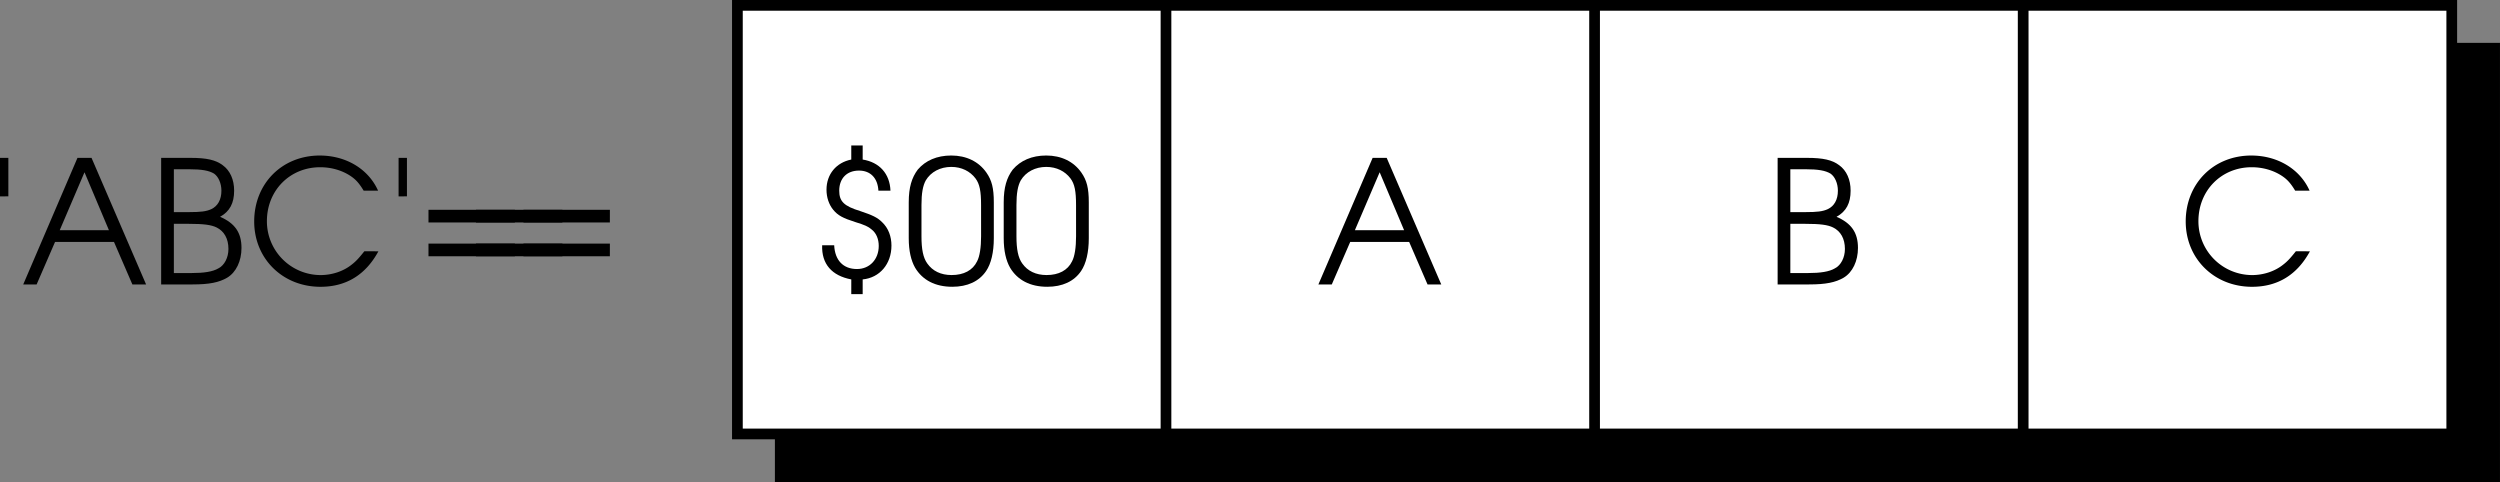 <svg xmlns="http://www.w3.org/2000/svg" xmlns:xlink="http://www.w3.org/1999/xlink" width="116.661" height="22.5"><rect width="100%" height="100%" fill="#808080" stroke="none"/><defs><path id="a" d="M1.984.453h.532v-.687c.796-.078 1.343-.72 1.343-1.579 0-.421-.14-.812-.437-1.093-.219-.219-.453-.328-1.016-.516-.765-.234-.984-.453-.984-.953 0-.578.36-.938.922-.938.531 0 .875.344.906.938h.563c-.032-.797-.516-1.328-1.297-1.453v-.656h-.532v.656c-.703.14-1.156.687-1.156 1.406 0 .36.11.688.313.938.218.265.453.39 1.046.578.407.125.594.203.75.344.22.171.329.453.329.765 0 .625-.422 1.078-1.016 1.078-.64 0-1.031-.406-1.063-1.11H.625c-.031.876.453 1.423 1.36 1.595zm0 0"/><path id="b" d="M.234-2.156c0 .594.11 1.047.297 1.375.344.578.938.89 1.735.89.703 0 1.25-.25 1.578-.734.234-.344.36-.875.36-1.531v-1.672c0-.672-.095-1.031-.345-1.39-.359-.516-.937-.798-1.64-.798-.672 0-1.203.235-1.563.657-.281.375-.422.828-.422 1.53zM3.61-2.25c0 .516-.062.938-.187 1.172-.203.422-.625.64-1.188.64-.5 0-.89-.187-1.14-.546C.906-1.25.828-1.641.828-2.25v-1.453c0-.547.063-.906.203-1.156.235-.391.672-.625 1.188-.625.484 0 .875.203 1.125.53.203.266.265.61.265 1.25zm0 0"/><path id="c" d="M.984-4.11v-1.796h-.39v1.797zm0 0"/><path id="d" d="M.094 0h.625l.86-1.984h2.75L5.187 0h.64L3.281-5.906h-.656Zm1.703-2.531 1.156-2.703 1.14 2.703zm0 0"/><path id="e" d="M.61 0h1.468c.781 0 1.235-.094 1.61-.313.421-.25.671-.78.671-1.39 0-.719-.312-1.156-1-1.453.454-.25.657-.64.657-1.219 0-.516-.188-.938-.532-1.188-.328-.25-.765-.343-1.5-.343H.61zm.593-.531v-2.297h.703c.688 0 1.047.047 1.297.172.344.172.547.515.547 1 0 .406-.188.765-.469.906-.265.156-.672.219-1.265.219zm0-2.844v-2h.703c.61 0 .938.063 1.172.203.203.14.344.453.344.797 0 .422-.172.719-.469.86-.234.109-.5.14-1.031.14zm0 0"/><path id="f" d="M5.5-1.547c-.25.313-.39.469-.594.625-.39.313-.922.485-1.453.485a2.51 2.51 0 0 1-2.5-2.516c0-1.438 1.078-2.516 2.485-2.516.515 0 1 .14 1.39.39.266.173.422.345.64.704h.673c-.454-1.016-1.5-1.64-2.72-1.64C1.657-6.016.36-4.704.36-2.939.36-1.202 1.688.11 3.453.11c1.203 0 2.11-.562 2.703-1.656zm0 0"/><path id="g" d="M4.438-3.484H.405v.593h4.032Zm0 1.578H.405v.593h4.032Zm0 0"/></defs><path d="M116.41 22.25v-20h-80v20h80"/><path fill="none" stroke="#000" stroke-miterlimit="10" stroke-width=".5" d="M116.41 22.25v-20h-80v20Zm0 0"/><path fill="#fff" d="M114.41 20.25v-20h-80v20h80"/><path fill="none" stroke="#000" stroke-miterlimit="10" stroke-width=".5" d="M114.41 20.25v-20h-80v20Zm-60 0v-20m20 20v-20m20 20v-20"/><g transform="translate(-133.613 -776.727)"><use xlink:href="#a" width="100%" height="100%" x="171.353" y="790"/><use xlink:href="#b" width="100%" height="100%" x="175.785" y="790"/><use xlink:href="#b" width="100%" height="100%" x="180.217" y="790"/></g><g transform="translate(-133.613 -776.727)"><use xlink:href="#c" width="100%" height="100%" x="133.019" y="790"/><use xlink:href="#d" width="100%" height="100%" x="134.603" y="790"/><use xlink:href="#e" width="100%" height="100%" x="140.523" y="790"/><use xlink:href="#f" width="100%" height="100%" x="145.115" y="790"/><use xlink:href="#c" width="100%" height="100%" x="151.619" y="790"/><use xlink:href="#g" width="100%" height="100%" x="153.203" y="790"/><use xlink:href="#g" width="100%" height="100%" x="155.419" y="790"/><use xlink:href="#g" width="100%" height="100%" x="157.635" y="790"/></g><use xlink:href="#d" width="100%" height="100%" x="195.041" y="790" transform="translate(-133.613 -776.727)"/><use xlink:href="#e" width="100%" height="100%" x="215.955" y="790" transform="translate(-133.613 -776.727)"/><use xlink:href="#f" width="100%" height="100%" x="235.248" y="790" transform="translate(-133.613 -776.727)"/></svg>
